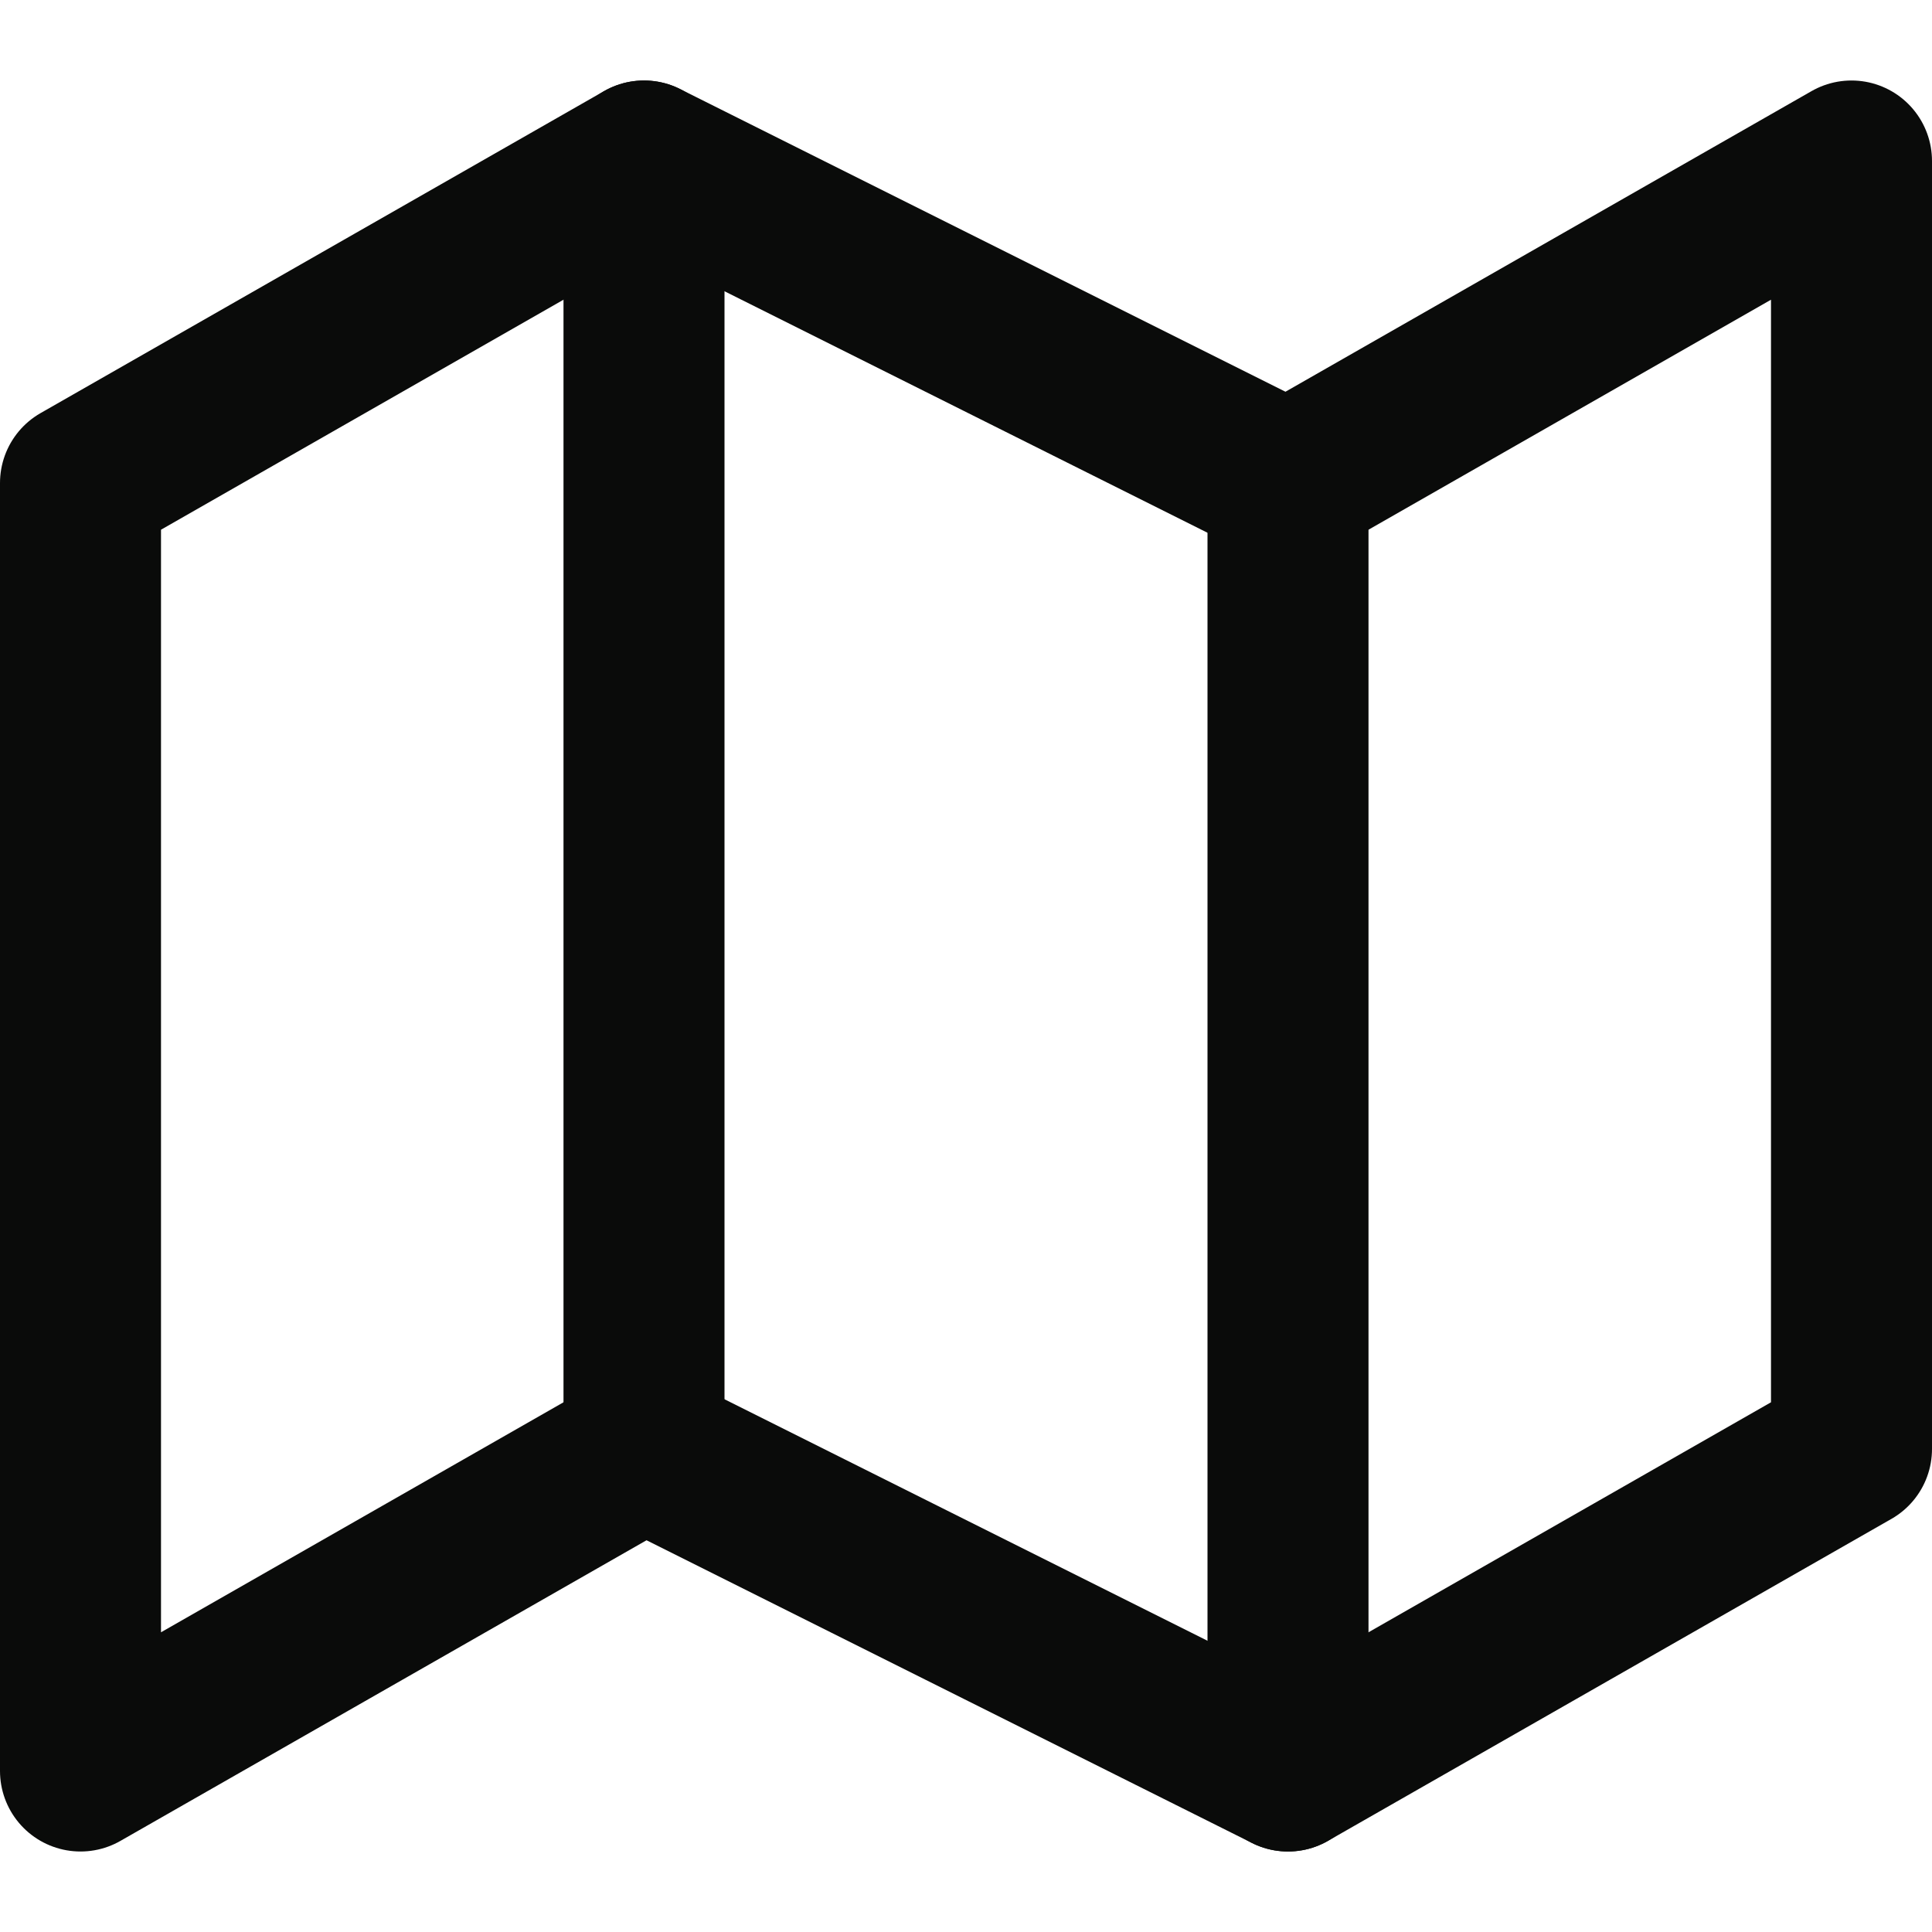 <svg width="24" height="24" viewBox="0 0 24 24" fill="none" xmlns="http://www.w3.org/2000/svg">
<g id="map">
<path id="Vector" d="M1 6V22L8 18L16 22L23 18V2L16 6L8 2L1 6Z" stroke="#0A0B0A" stroke-width="2" stroke-linecap="round" stroke-linejoin="round"/>
<path id="Vector_2" d="M8 2V18" stroke="#0A0B0A" stroke-width="2" stroke-linecap="round" stroke-linejoin="round"/>
<path id="Vector_3" d="M16 6V22" stroke="#0A0B0A" stroke-width="2" stroke-linecap="round" stroke-linejoin="round"/>
</g>
</svg>
